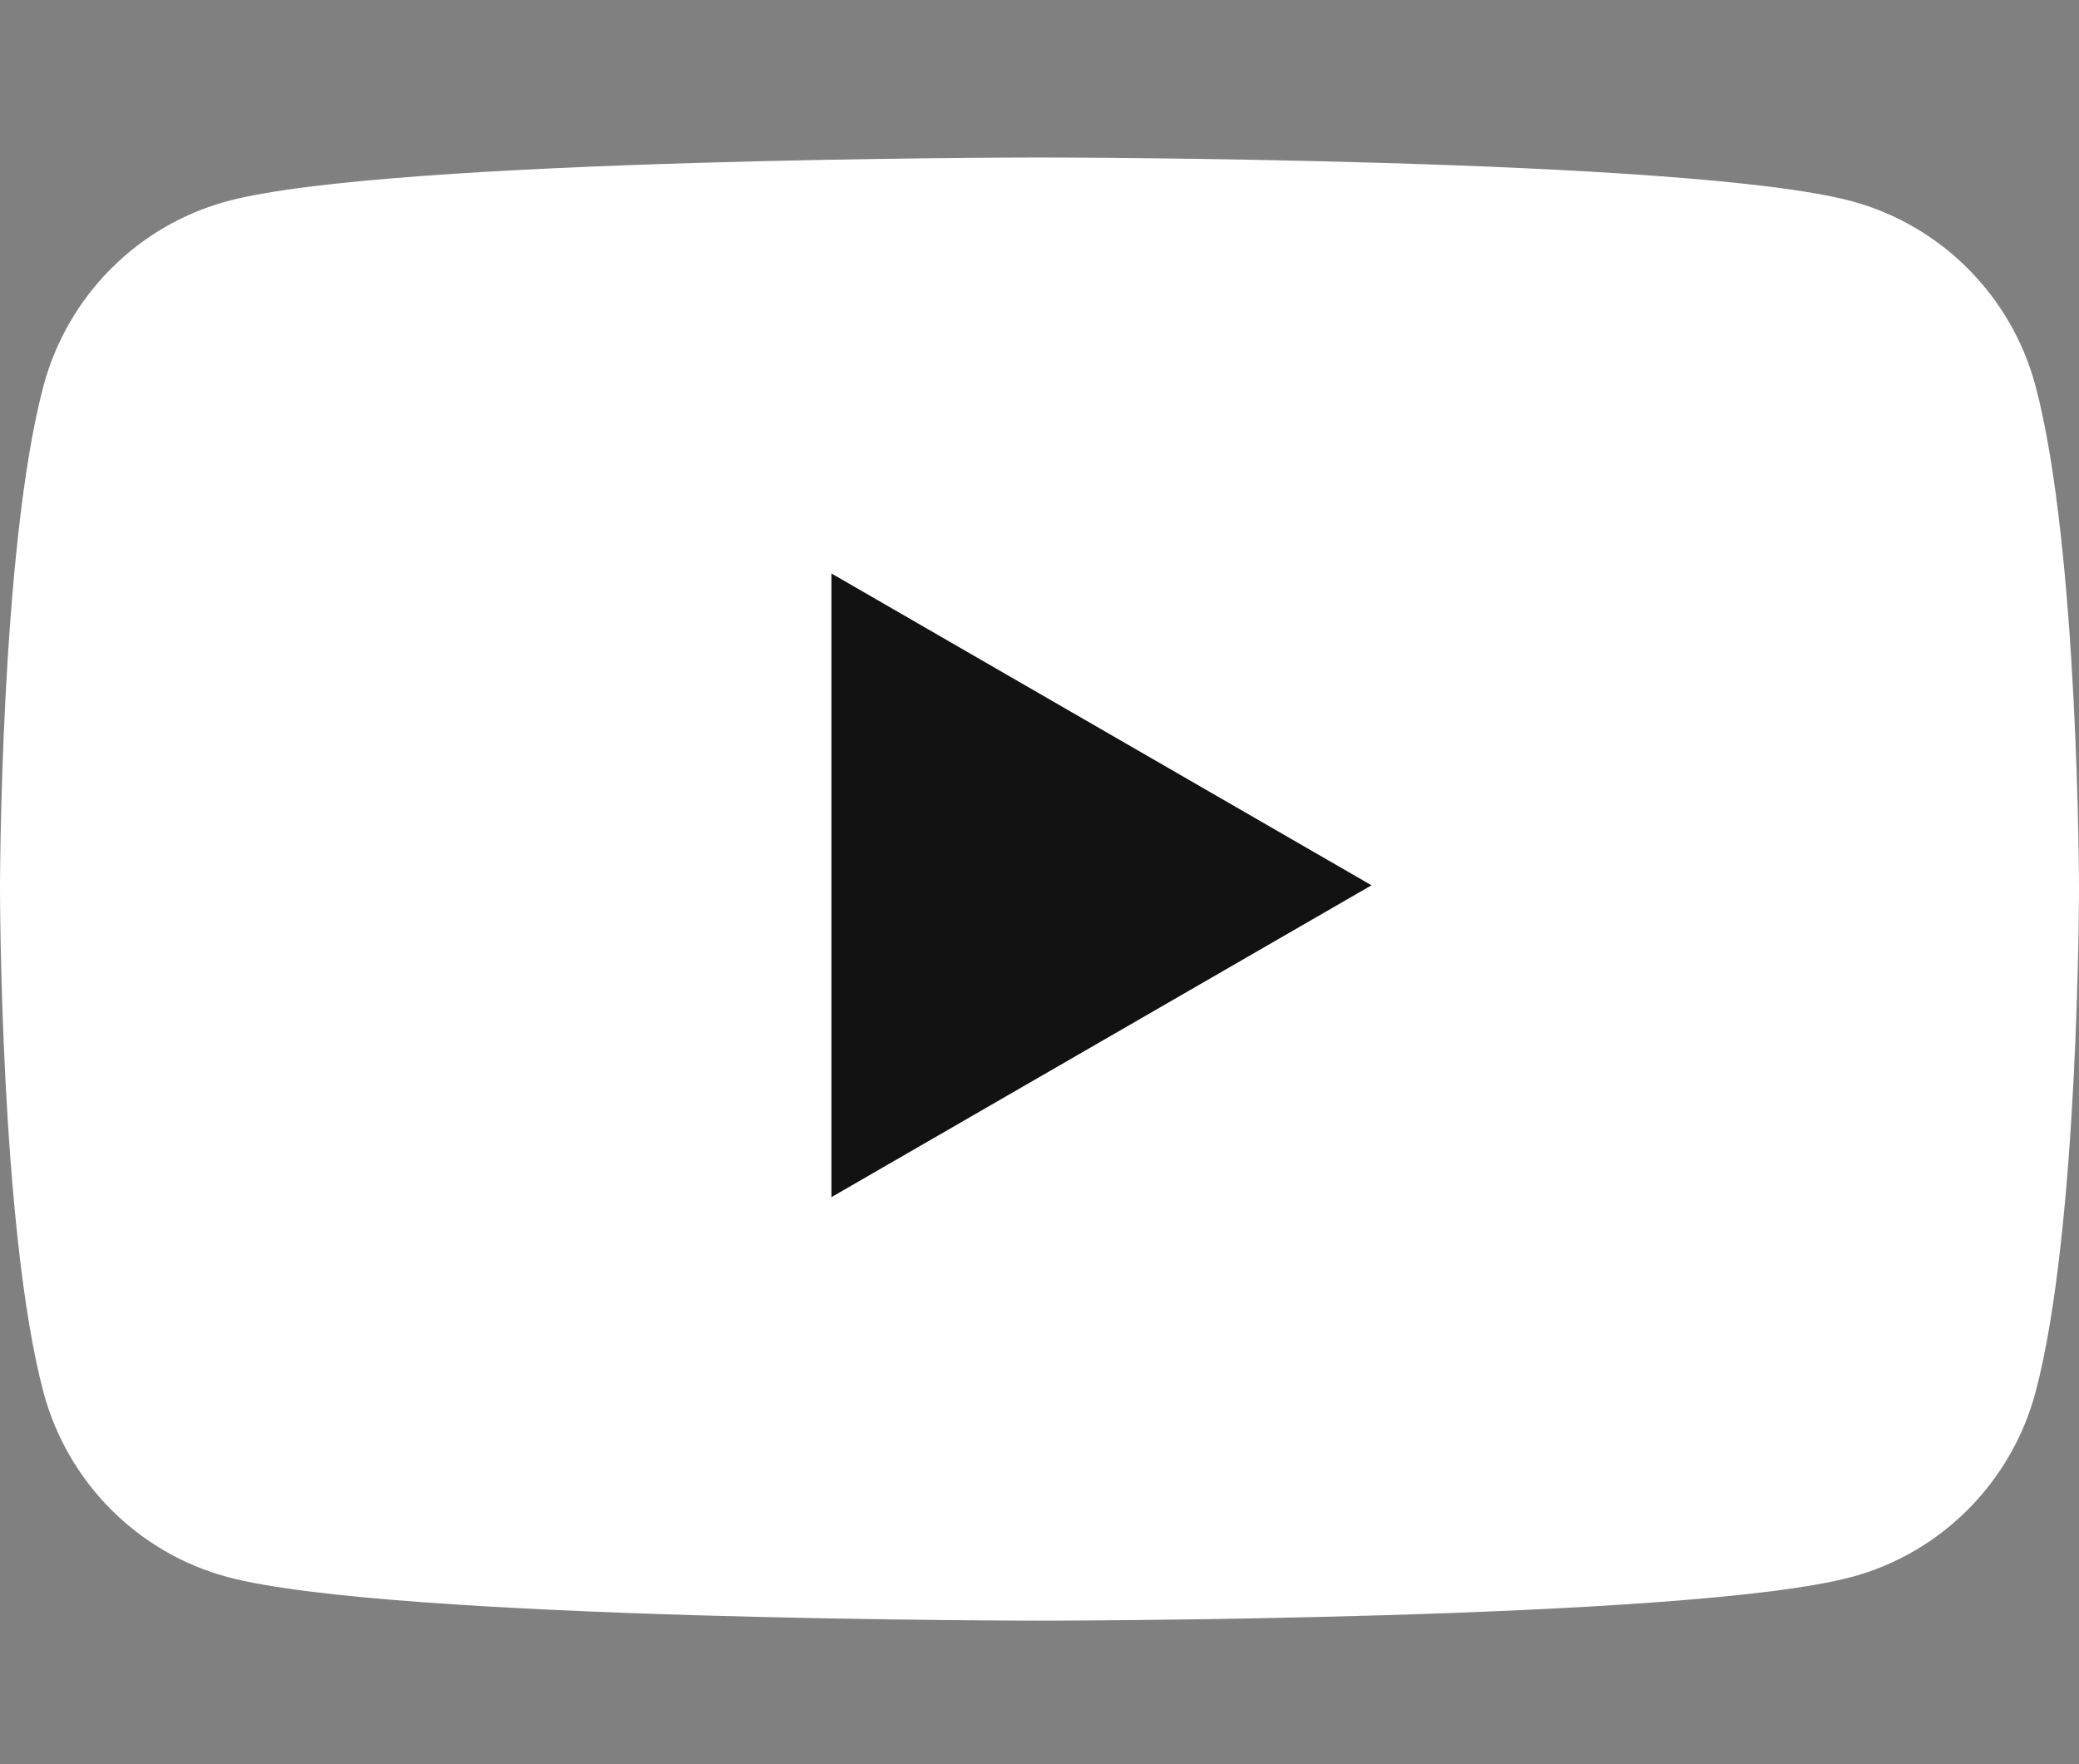 <svg width="66" height="56" viewBox="0 0 66 56" fill="none" xmlns="http://www.w3.org/2000/svg">
<rect x="0" y="0" width="66" height="56" fill="#808080" stroke="none"/>
<path d="M64.62 12.253C63.859 9.396 61.626 7.152 58.785 6.387C53.64 5 33 5 33 5C33 5 12.36 5 7.215 6.387C4.374 7.152 2.141 9.396 1.38 12.253C4.37101e-07 17.425 0 28.222 0 28.222C0 28.222 4.37101e-07 39.02 1.38 44.192C2.141 47.048 4.374 49.293 7.215 50.057C12.36 51.444 33 51.444 33 51.444C33 51.444 53.64 51.444 58.785 50.057C61.626 49.293 63.859 47.048 64.62 44.192C66 39.02 66 28.222 66 28.222C66 28.222 65.995 17.425 64.62 12.253Z" fill="white"/>
<path d="M26.394 38.001L43.54 28.102L26.394 18.203V38.001Z" fill="#121212"/>
</svg>
